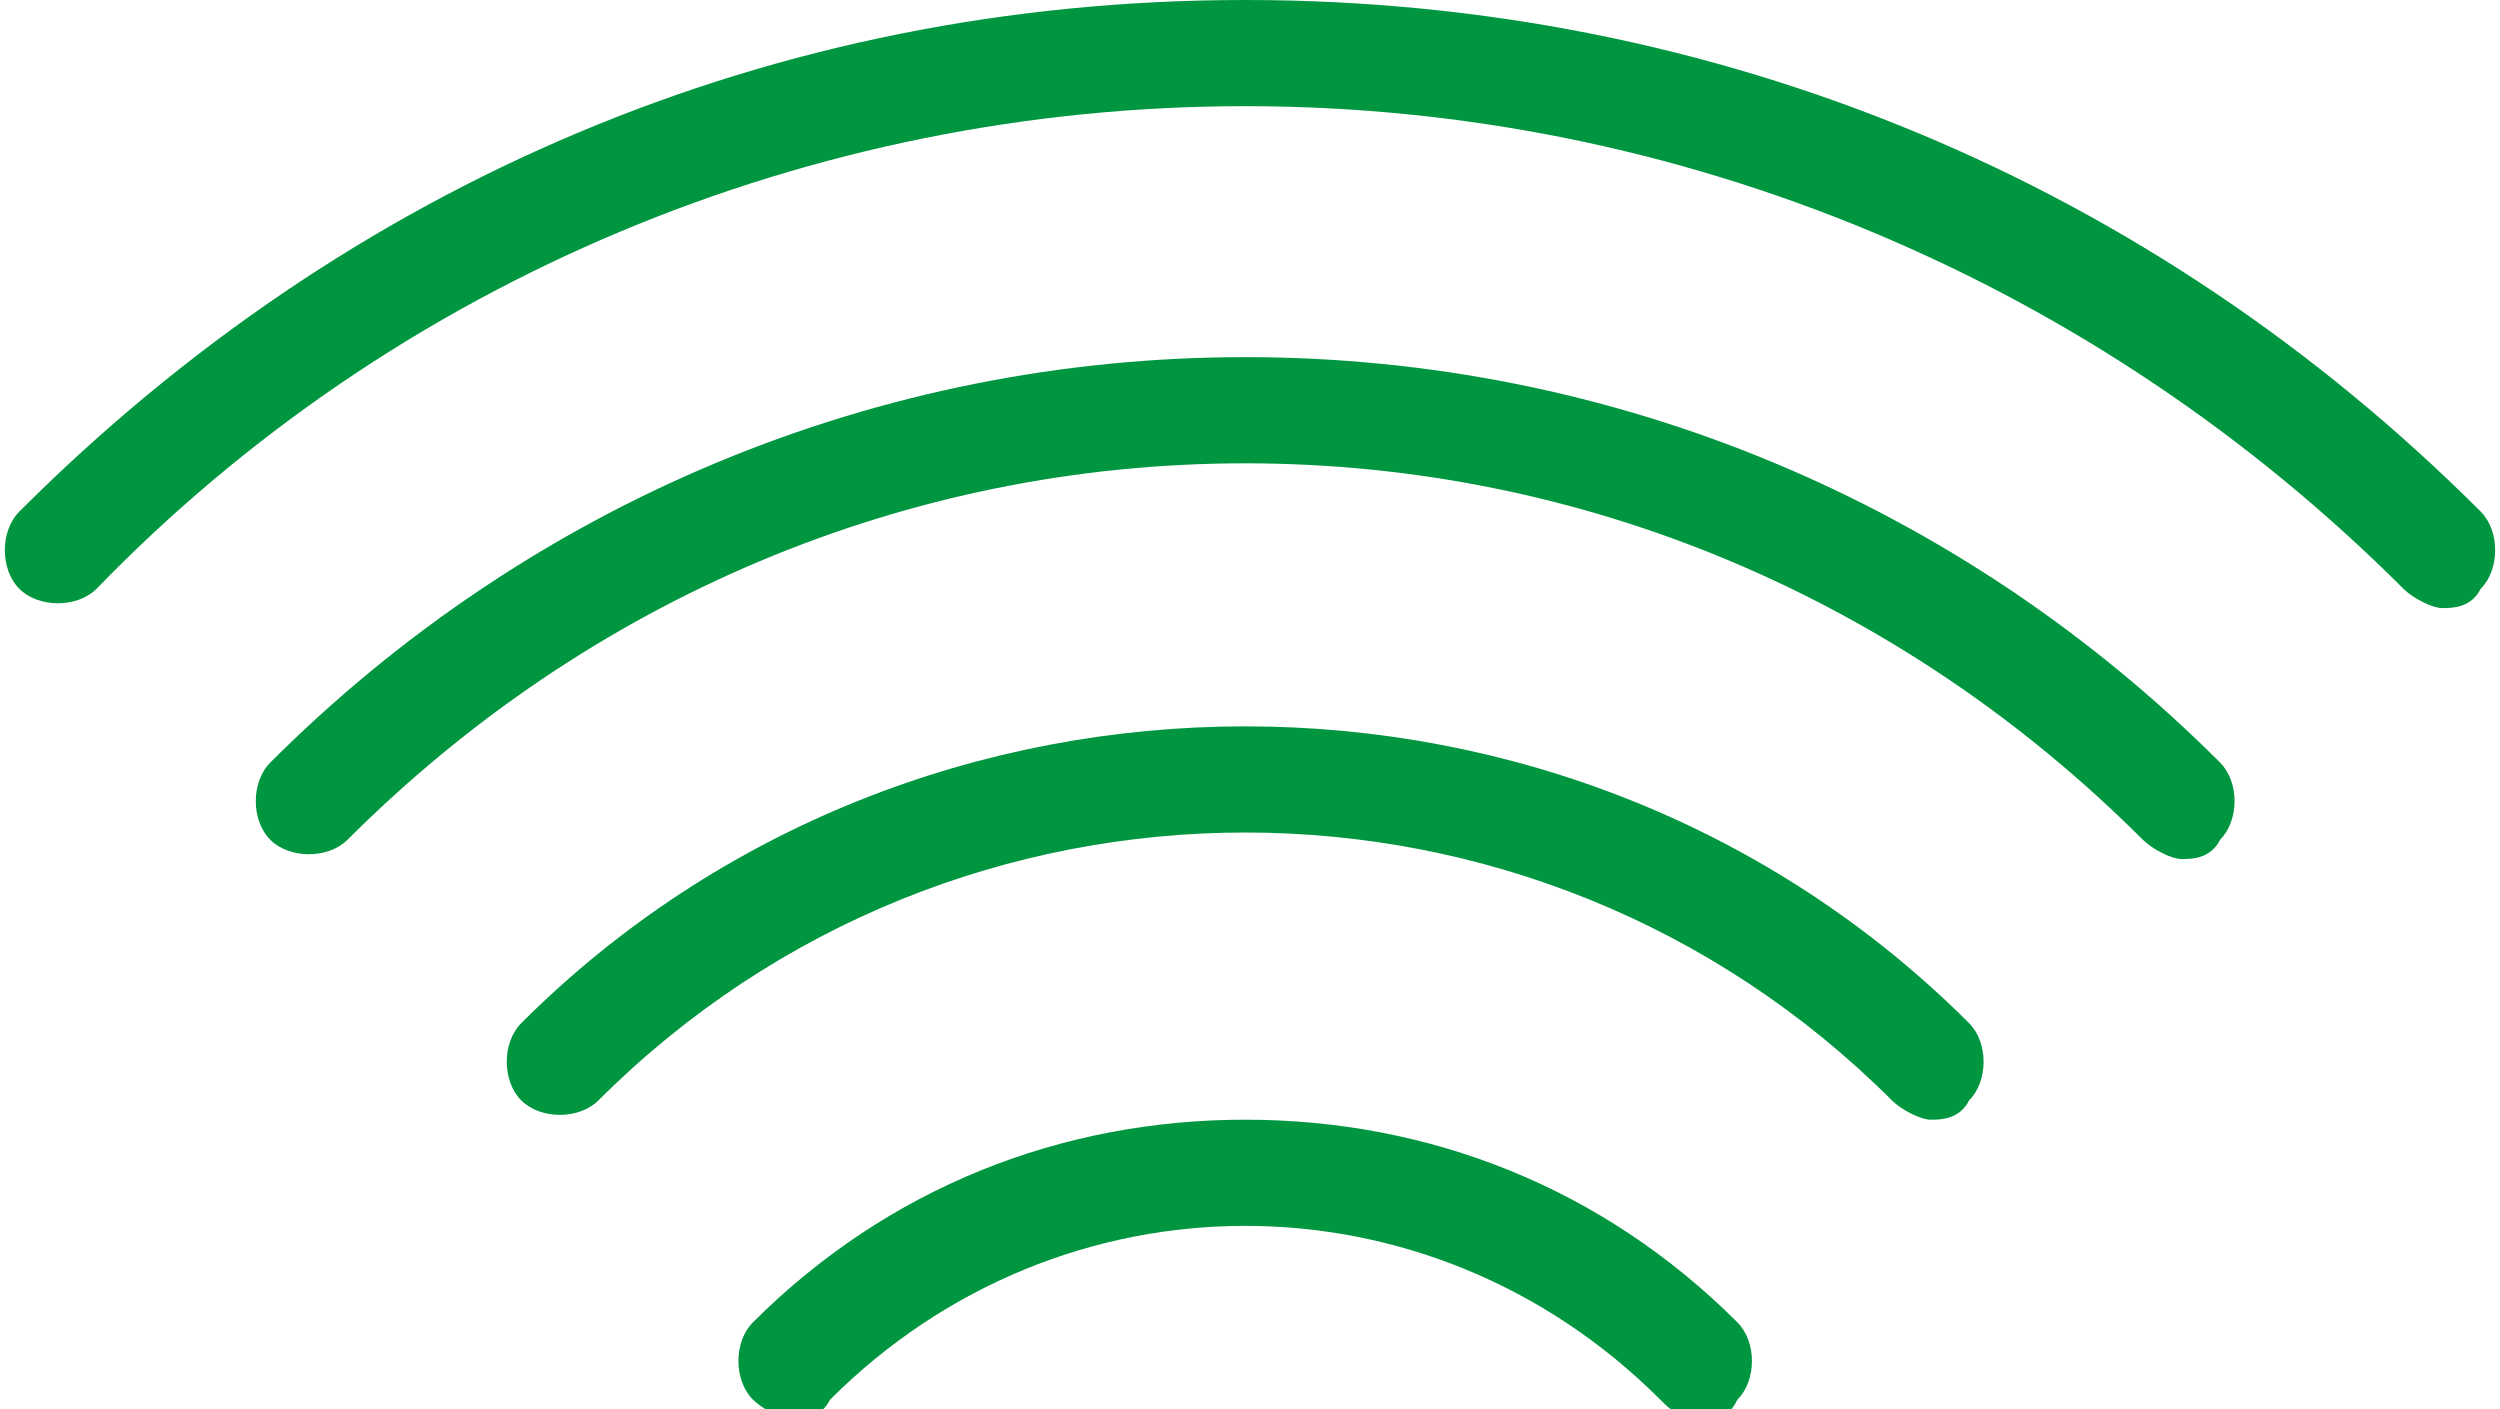<?xml version="1.0" encoding="UTF-8"?>
<svg id="Calque_1" data-name="Calque 1" xmlns="http://www.w3.org/2000/svg" version="1.1" viewBox="0 0 25.9 14.6">
  <defs>
    <style>
      .cls-1 {
        fill: #009640;
        stroke-width: 0px;
      }
    </style>
  </defs>
  <path class="cls-1" d="M25.7,5.3C22.3,1.9,17.8,0,12.9,0S3.6,1.9.2,5.3c-.2.2-.2.6,0,.8.2.2.6.2.8,0C4.1,2.9,8.4,1.1,12.9,1.1s8.8,1.8,12,5c.1.1.3.2.4.2s.3,0,.4-.2c.2-.2.2-.6,0-.8"/>
  <path class="cls-1" d="M12.9,3.7c-3.8,0-7.4,1.5-10.1,4.2-.2.2-.2.6,0,.8.2.2.6.2.8,0,2.5-2.5,5.8-3.9,9.3-3.9s6.8,1.4,9.3,3.9c.1.1.3.2.4.2s.3,0,.4-.2c.2-.2.2-.6,0-.8-2.7-2.7-6.3-4.2-10.1-4.2"/>
  <path class="cls-1" d="M5.4,10.6c-.2.2-.2.6,0,.8.2.2.6.2.8,0,3.7-3.7,9.7-3.7,13.4,0,.1.1.3.2.4.2s.3,0,.4-.2c.2-.2.2-.6,0-.8-4.1-4.1-10.9-4.1-15,0"/>
  <path class="cls-1" d="M12.9,11.6c-1.9,0-3.7.7-5.1,2.1-.2.2-.2.6,0,.8.1.1.3.2.4.2s.3,0,.4-.2c2.4-2.4,6.2-2.4,8.6,0,.1.1.2.2.4.2s.3,0,.4-.2c.2-.2.2-.6,0-.8-1.4-1.4-3.2-2.1-5.1-2.1"/>
</svg>